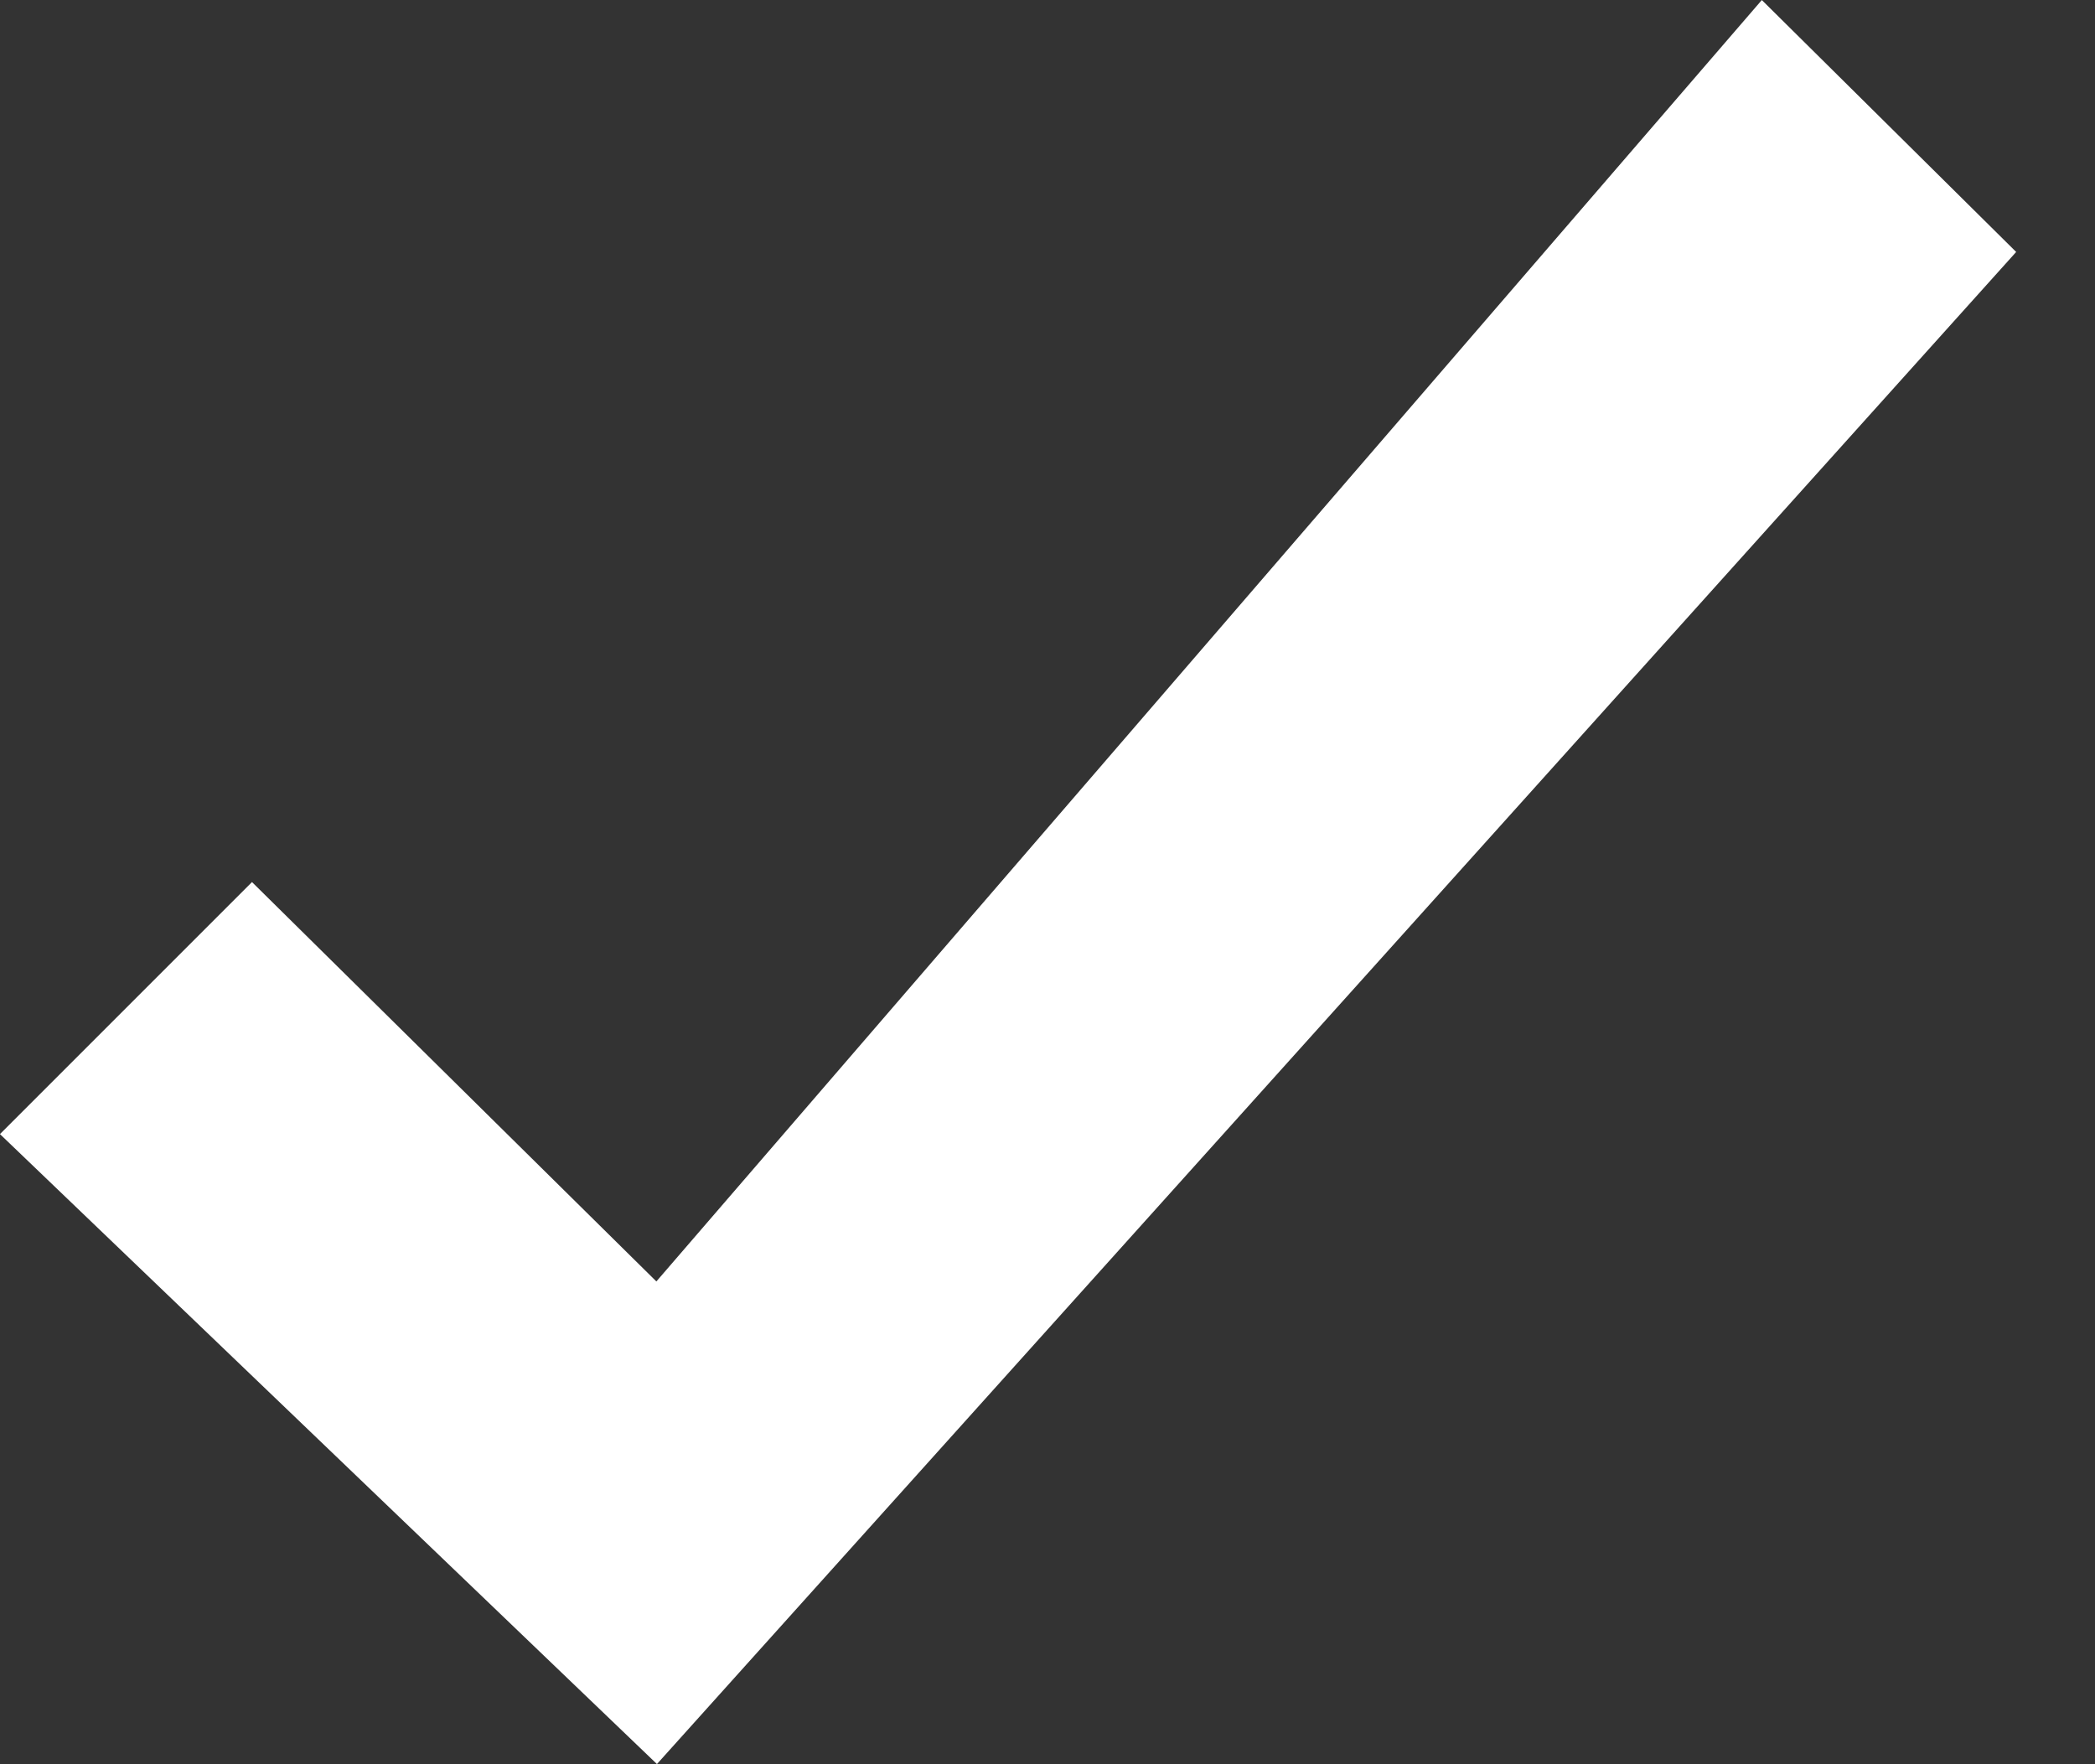 <svg width="19" height="16" viewBox="0 0 19 16" fill="none" xmlns="http://www.w3.org/2000/svg">
<rect x="0" y="0" width="19" height="16" fill="#333333" stroke="none"/>
<path d="M18.078 2.291L5.95 15.783L0.214 10.283L2.286 8.211L5.848 11.729L5.962 11.842L6.066 11.72L15.987 0.22L18.078 2.291Z" fill="white" stroke="white" stroke-width="0.3"/>
</svg>
